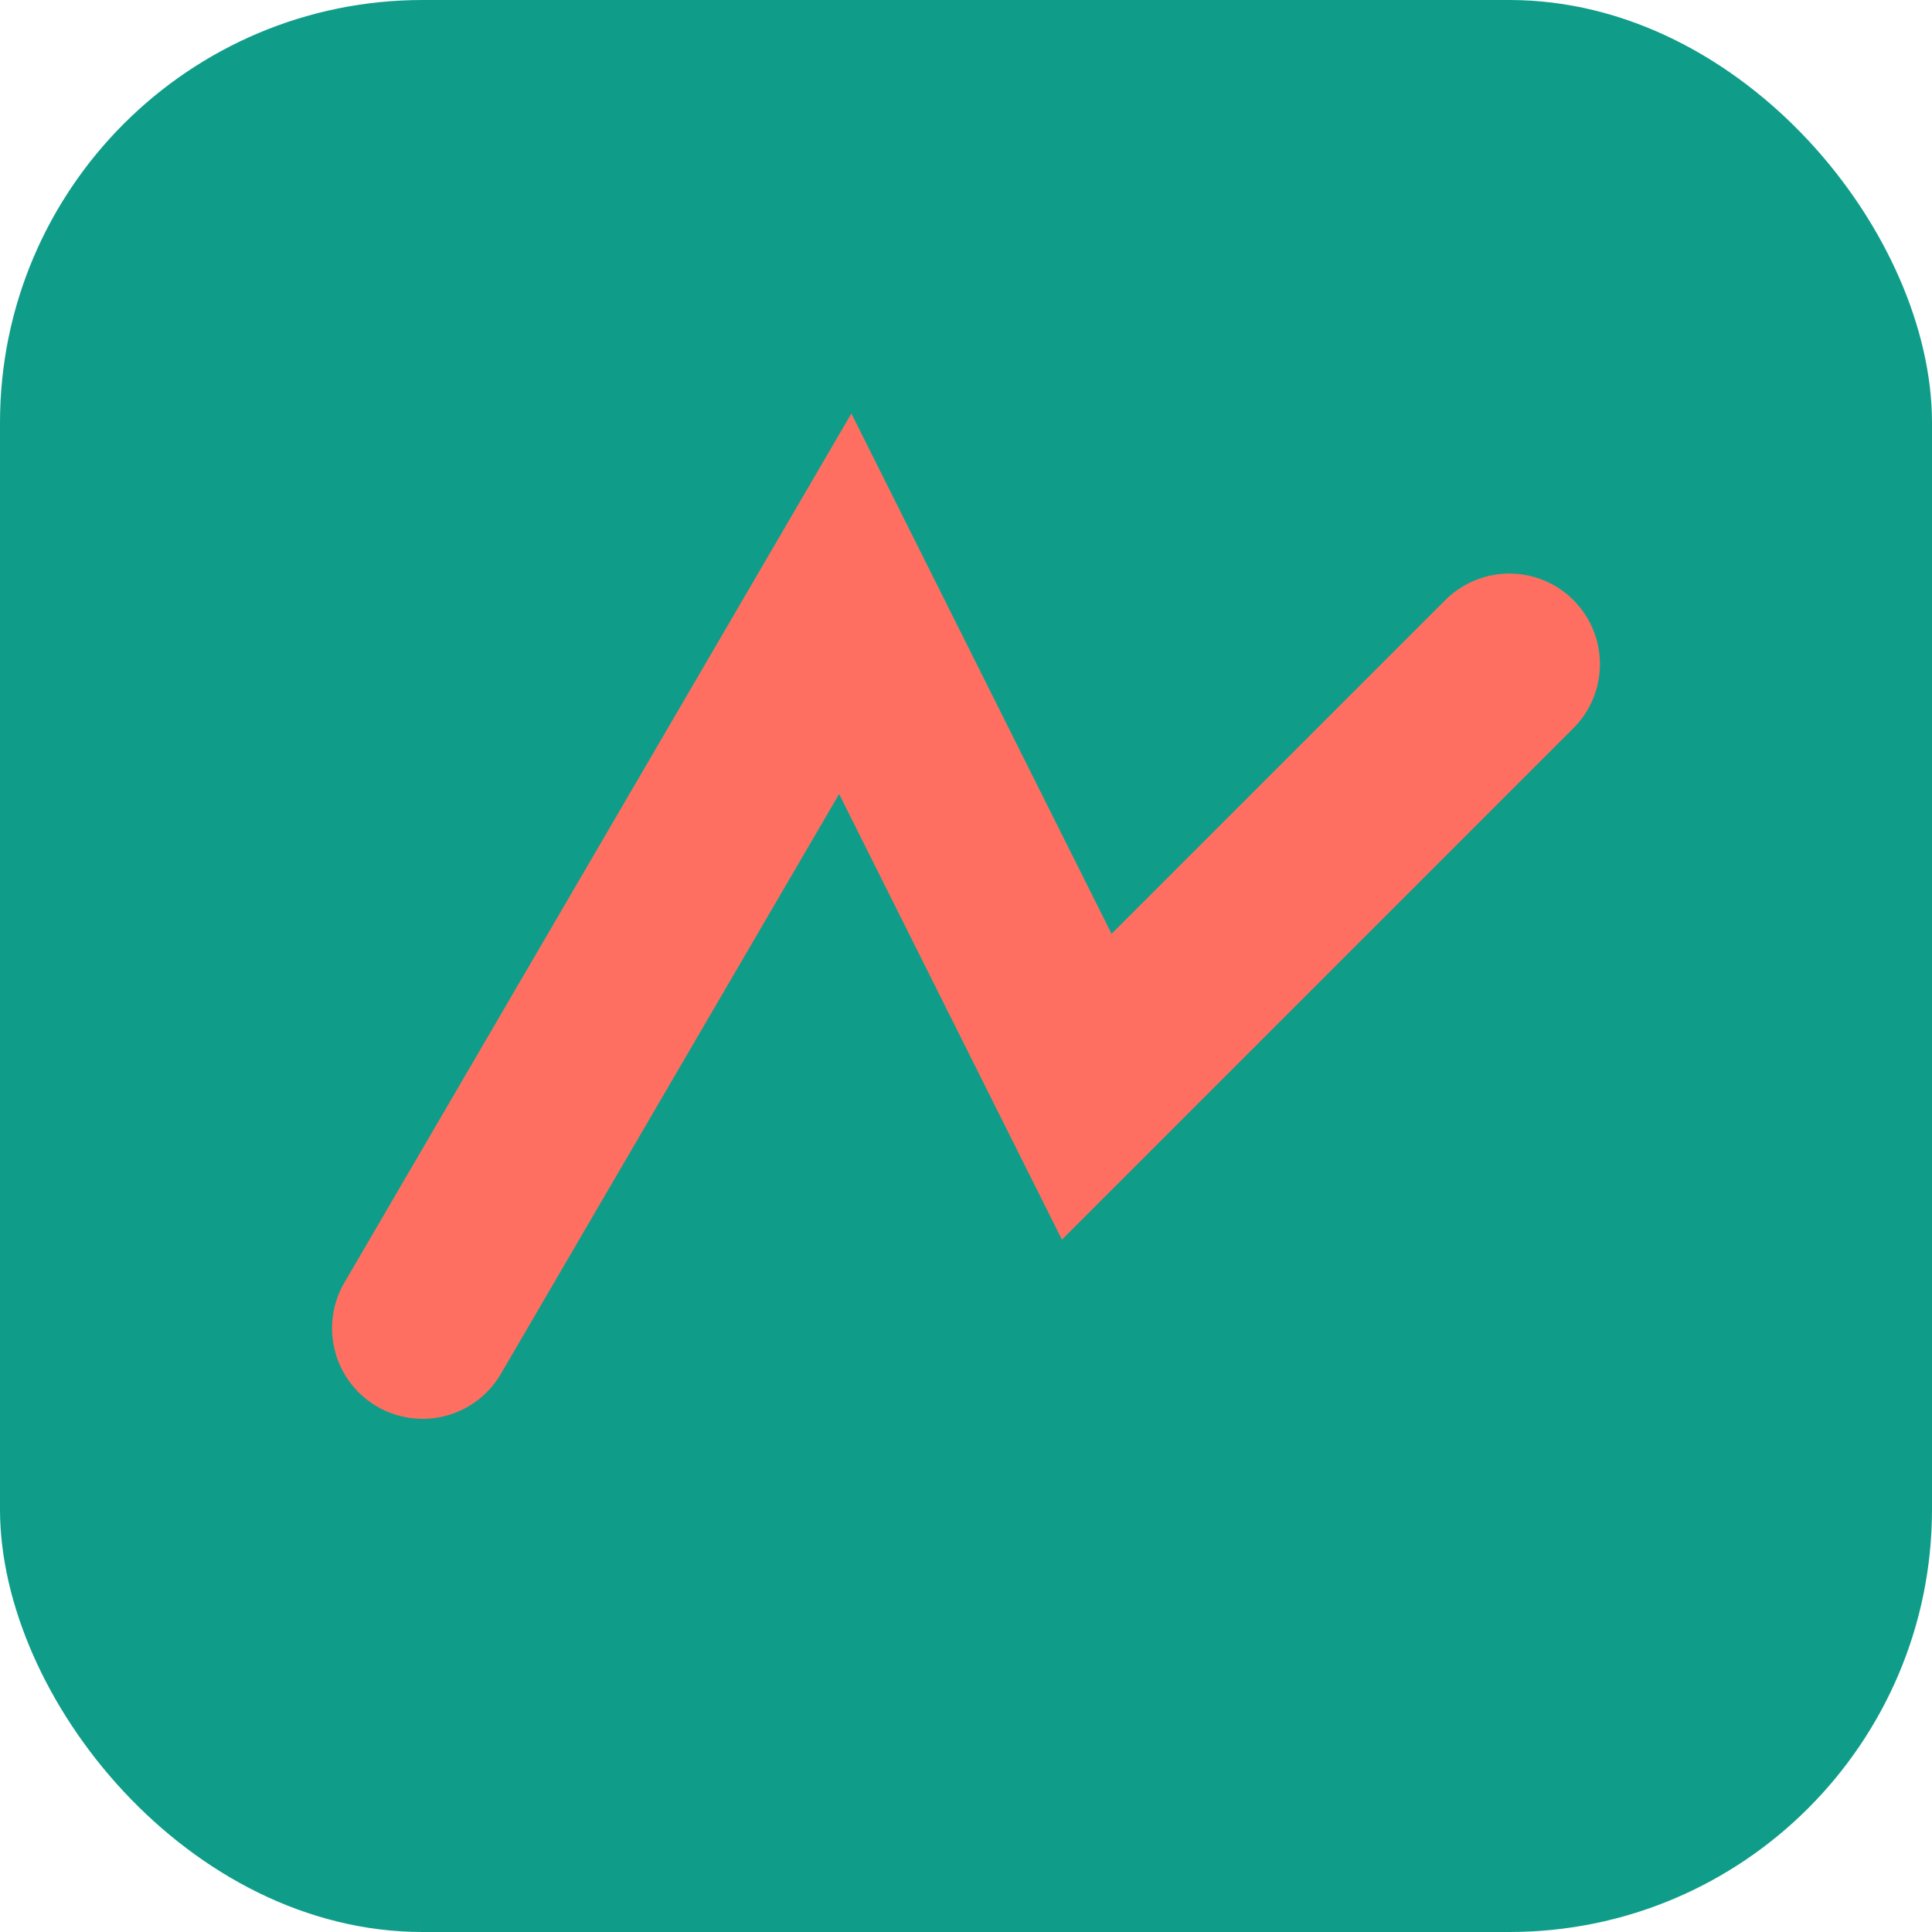 
          <svg xmlns="http://www.w3.org/2000/svg" viewBox="0 0 64 64">
            <rect width="64" height="64" rx="14" fill="#0f9d8a"/>
            <path d="M14 44 L28 20 L36 36 L50 22" stroke="#ff6f61" stroke-width="6" fill="none" stroke-linecap="round"/>
          </svg>